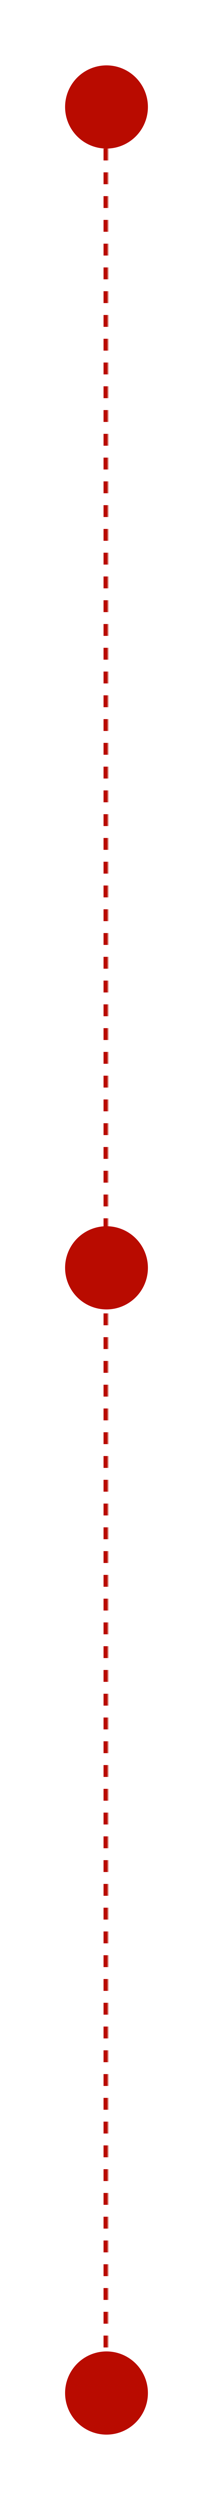 <?xml version="1.0" encoding="UTF-8"?> <svg xmlns="http://www.w3.org/2000/svg" width="108" height="1262" viewBox="0 0 108 1262" fill="none"> <g filter="url(#filter0_d_19_131)"> <circle cx="54" cy="50" r="21" fill="#B90B00"></circle> </g> <g filter="url(#filter1_d_19_131)"> <circle cx="54" cy="636" r="21" fill="#B90B00"></circle> </g> <g filter="url(#filter2_d_19_131)"> <circle cx="54" cy="1204" r="21" fill="#B90B00"></circle> </g> <path d="M54 51V1188.5" stroke="url(#paint0_linear_19_131)" stroke-width="3" stroke-dasharray="6 6"></path> <defs> <filter id="filter0_d_19_131" x="0.3" y="0.3" width="107.4" height="107.4" filterUnits="userSpaceOnUse" color-interpolation-filters="sRGB"> <feFlood flood-opacity="0" result="BackgroundImageFix"></feFlood> <feColorMatrix in="SourceAlpha" type="matrix" values="0 0 0 0 0 0 0 0 0 0 0 0 0 0 0 0 0 0 127 0" result="hardAlpha"></feColorMatrix> <feOffset dy="4"></feOffset> <feGaussianBlur stdDeviation="16.35"></feGaussianBlur> <feComposite in2="hardAlpha" operator="out"></feComposite> <feColorMatrix type="matrix" values="0 0 0 0 0.725 0 0 0 0 0.043 0 0 0 0 0 0 0 0 1 0"></feColorMatrix> <feBlend mode="normal" in2="BackgroundImageFix" result="effect1_dropShadow_19_131"></feBlend> <feBlend mode="normal" in="SourceGraphic" in2="effect1_dropShadow_19_131" result="shape"></feBlend> </filter> <filter id="filter1_d_19_131" x="0.3" y="586.3" width="107.4" height="107.4" filterUnits="userSpaceOnUse" color-interpolation-filters="sRGB"> <feFlood flood-opacity="0" result="BackgroundImageFix"></feFlood> <feColorMatrix in="SourceAlpha" type="matrix" values="0 0 0 0 0 0 0 0 0 0 0 0 0 0 0 0 0 0 127 0" result="hardAlpha"></feColorMatrix> <feOffset dy="4"></feOffset> <feGaussianBlur stdDeviation="16.35"></feGaussianBlur> <feComposite in2="hardAlpha" operator="out"></feComposite> <feColorMatrix type="matrix" values="0 0 0 0 0.725 0 0 0 0 0.043 0 0 0 0 0 0 0 0 1 0"></feColorMatrix> <feBlend mode="normal" in2="BackgroundImageFix" result="effect1_dropShadow_19_131"></feBlend> <feBlend mode="normal" in="SourceGraphic" in2="effect1_dropShadow_19_131" result="shape"></feBlend> </filter> <filter id="filter2_d_19_131" x="0.3" y="1154.3" width="107.4" height="107.4" filterUnits="userSpaceOnUse" color-interpolation-filters="sRGB"> <feFlood flood-opacity="0" result="BackgroundImageFix"></feFlood> <feColorMatrix in="SourceAlpha" type="matrix" values="0 0 0 0 0 0 0 0 0 0 0 0 0 0 0 0 0 0 127 0" result="hardAlpha"></feColorMatrix> <feOffset dy="4"></feOffset> <feGaussianBlur stdDeviation="16.35"></feGaussianBlur> <feComposite in2="hardAlpha" operator="out"></feComposite> <feColorMatrix type="matrix" values="0 0 0 0 0.725 0 0 0 0 0.043 0 0 0 0 0 0 0 0 1 0"></feColorMatrix> <feBlend mode="normal" in2="BackgroundImageFix" result="effect1_dropShadow_19_131"></feBlend> <feBlend mode="normal" in="SourceGraphic" in2="effect1_dropShadow_19_131" result="shape"></feBlend> </filter> <linearGradient id="paint0_linear_19_131" x1="54.236" y1="7.118" x2="55.282" y2="7.118" gradientUnits="userSpaceOnUse"> <stop stop-color="#B90B00"></stop> <stop offset="1" stop-color="#B90B00" stop-opacity="0"></stop> </linearGradient> </defs> </svg> 